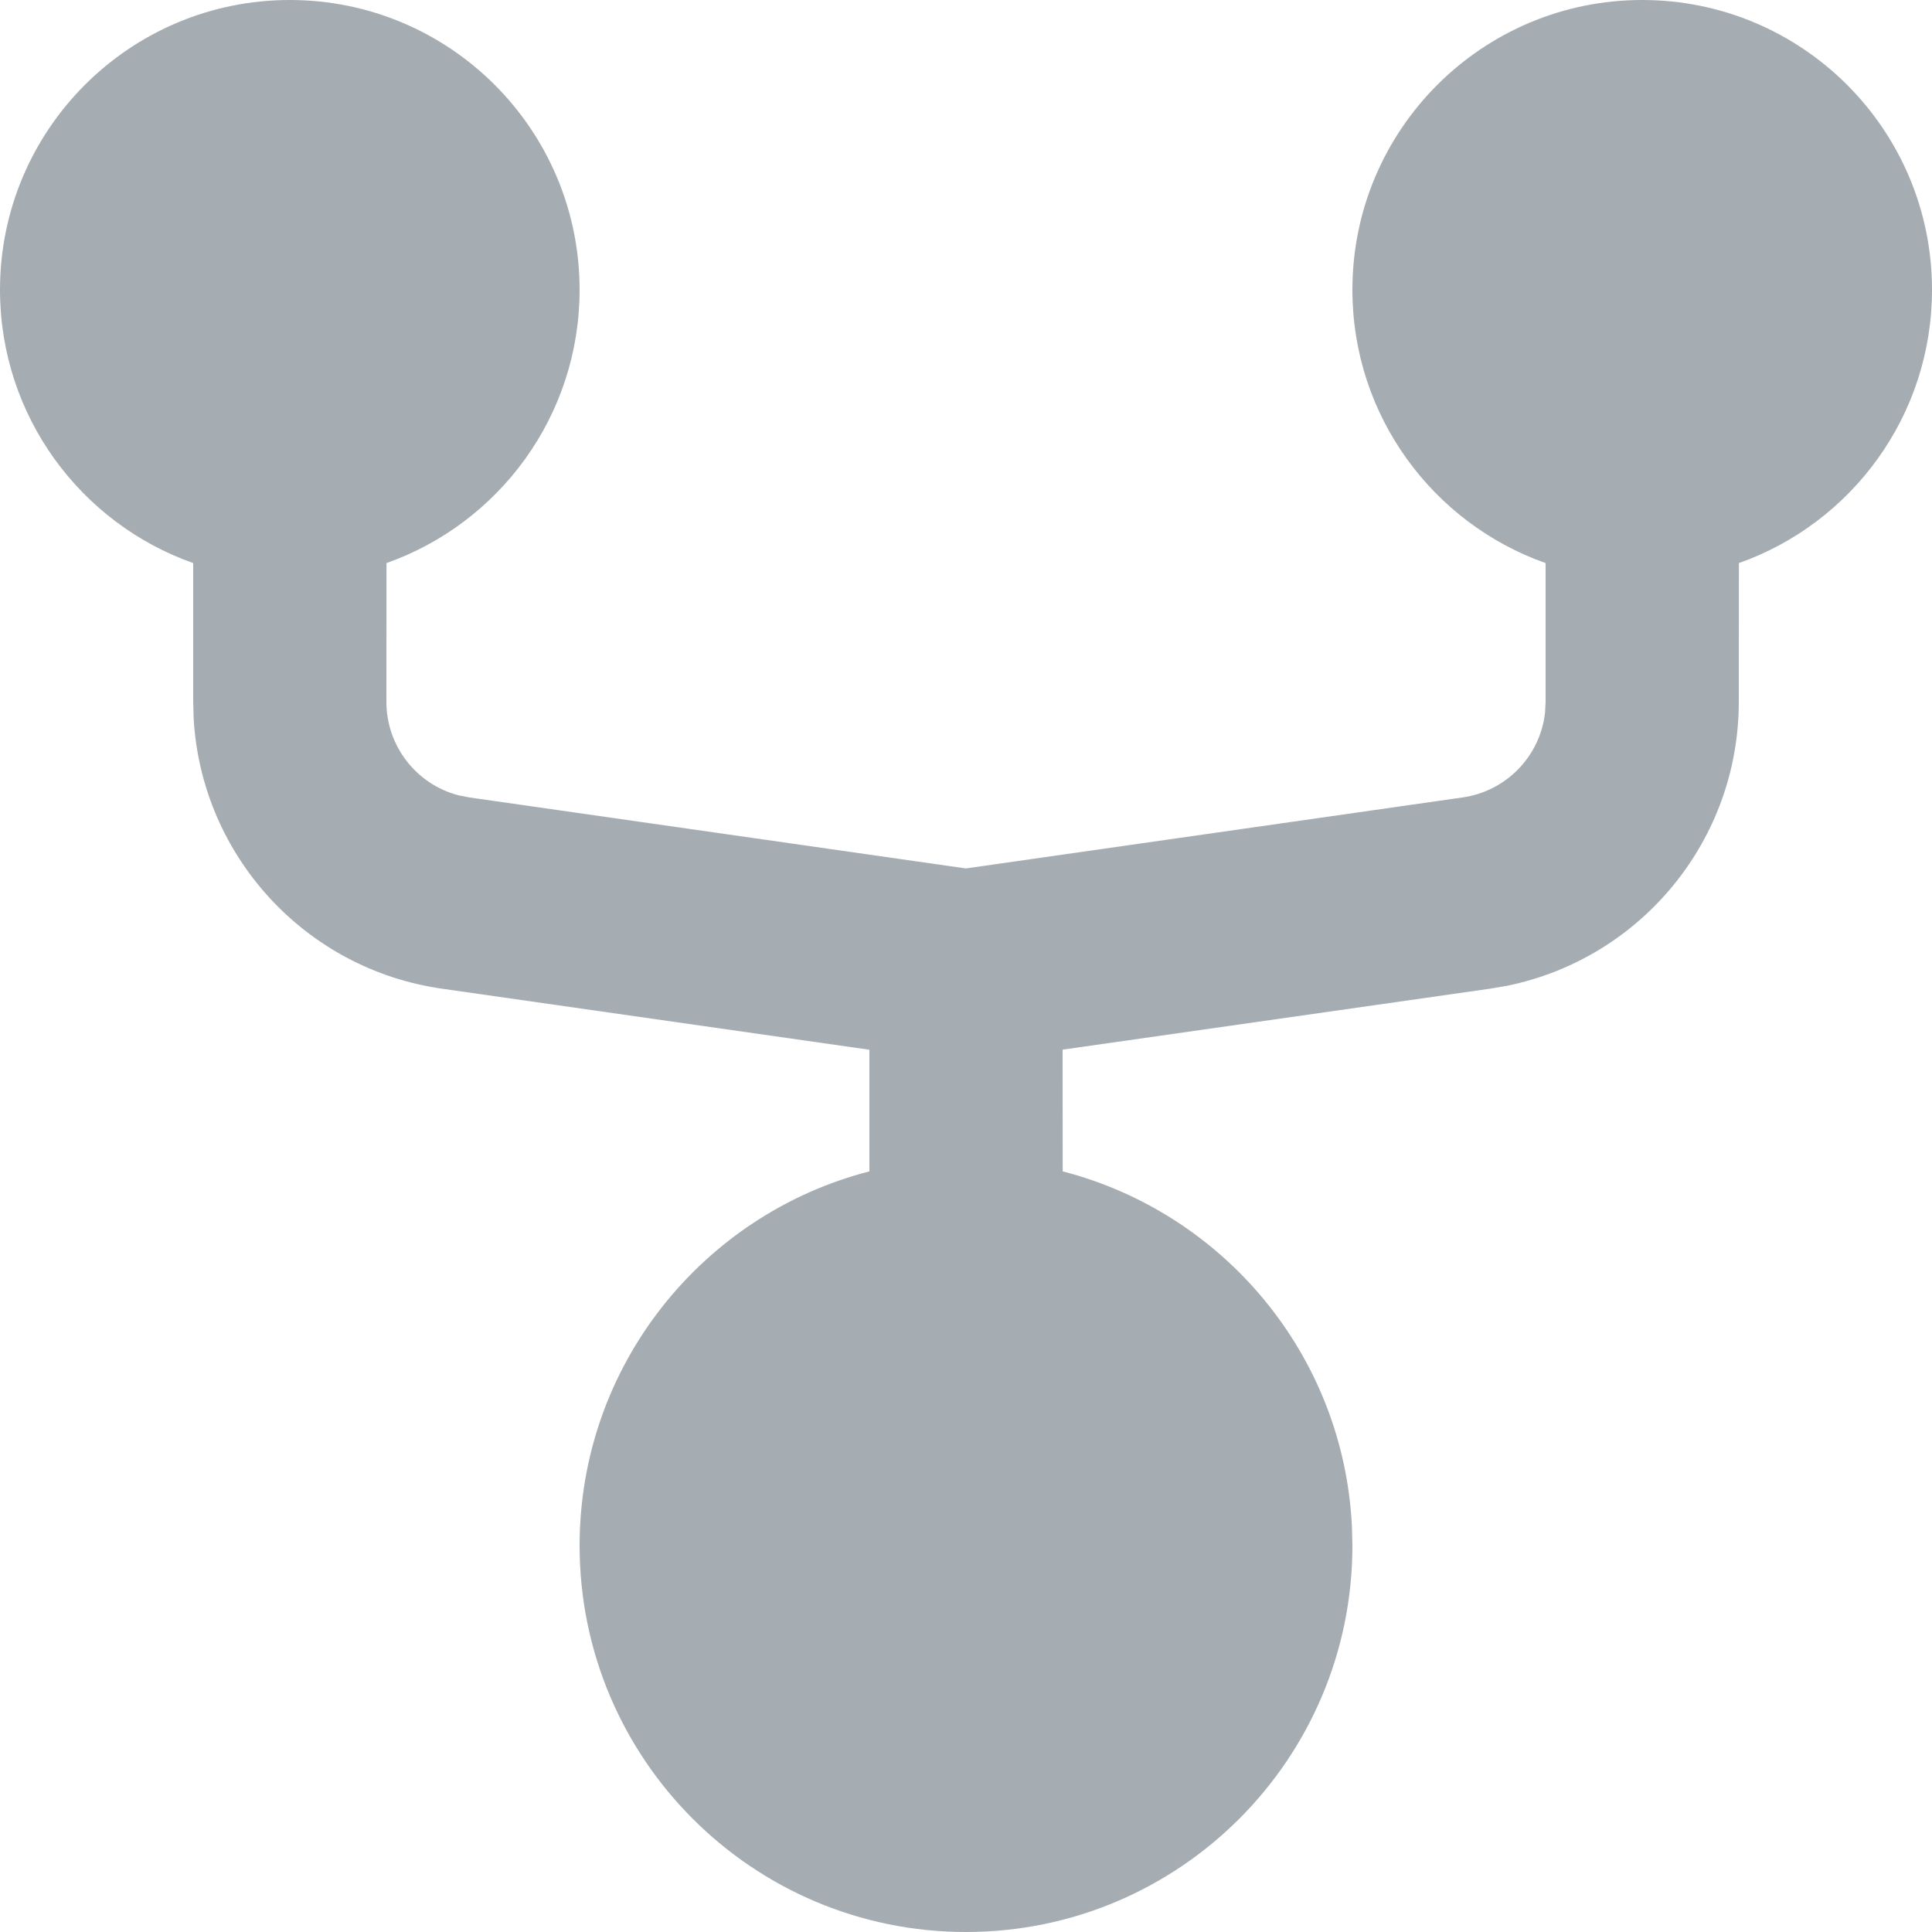 <?xml version="1.0" encoding="UTF-8"?>
<svg width="20px" height="20px" viewBox="0 0 20 20" version="1.1" xmlns="http://www.w3.org/2000/svg" xmlns:xlink="http://www.w3.org/1999/xlink">
    <!-- Generator: Sketch 61.2 (89653) - https://sketch.com -->
    <title>Dark / 20 / Menu Topology@svg</title>
    <desc>Created with Sketch.</desc>
    <g id="Dark-/-20-/-Menu-Topology" stroke="none" stroke-width="1" fill="none" fill-rule="evenodd">
        <path d="M17,0 C18.657,0 20,1.343 20,3 C20,4.306 19.166,5.417 18.001,5.829 L18,7.265 C18,8.699 16.988,9.922 15.6,10.205 L15.424,10.235 L11,10.866 L11.001,12.126 C12.664,12.555 13.908,14.025 13.995,15.8 L14,16 C14,18.209 12.209,20 10,20 C7.791,20 6,18.209 6,16 C6,14.136 7.275,12.57 9,12.126 L9,10.867 L4.576,10.235 C3.157,10.033 2.088,8.858 2.005,7.443 L2,7.265 L2,5.829 C0.835,5.418 0,4.306 0,3 C0,1.343 1.343,0 3,0 C4.657,0 6,1.343 6,3 C6,4.306 5.166,5.417 4.001,5.829 L4,7.265 C4,7.725 4.312,8.12 4.747,8.233 L4.859,8.255 L9.999,8.99 L15.141,8.255 C15.596,8.19 15.943,7.826 15.994,7.379 L16,7.265 L16,5.829 C14.835,5.418 14,4.306 14,3 C14,1.343 15.343,0 17,0 Z" id="Oval-2" fill="#a6adb2"></path>
    </g>
</svg>